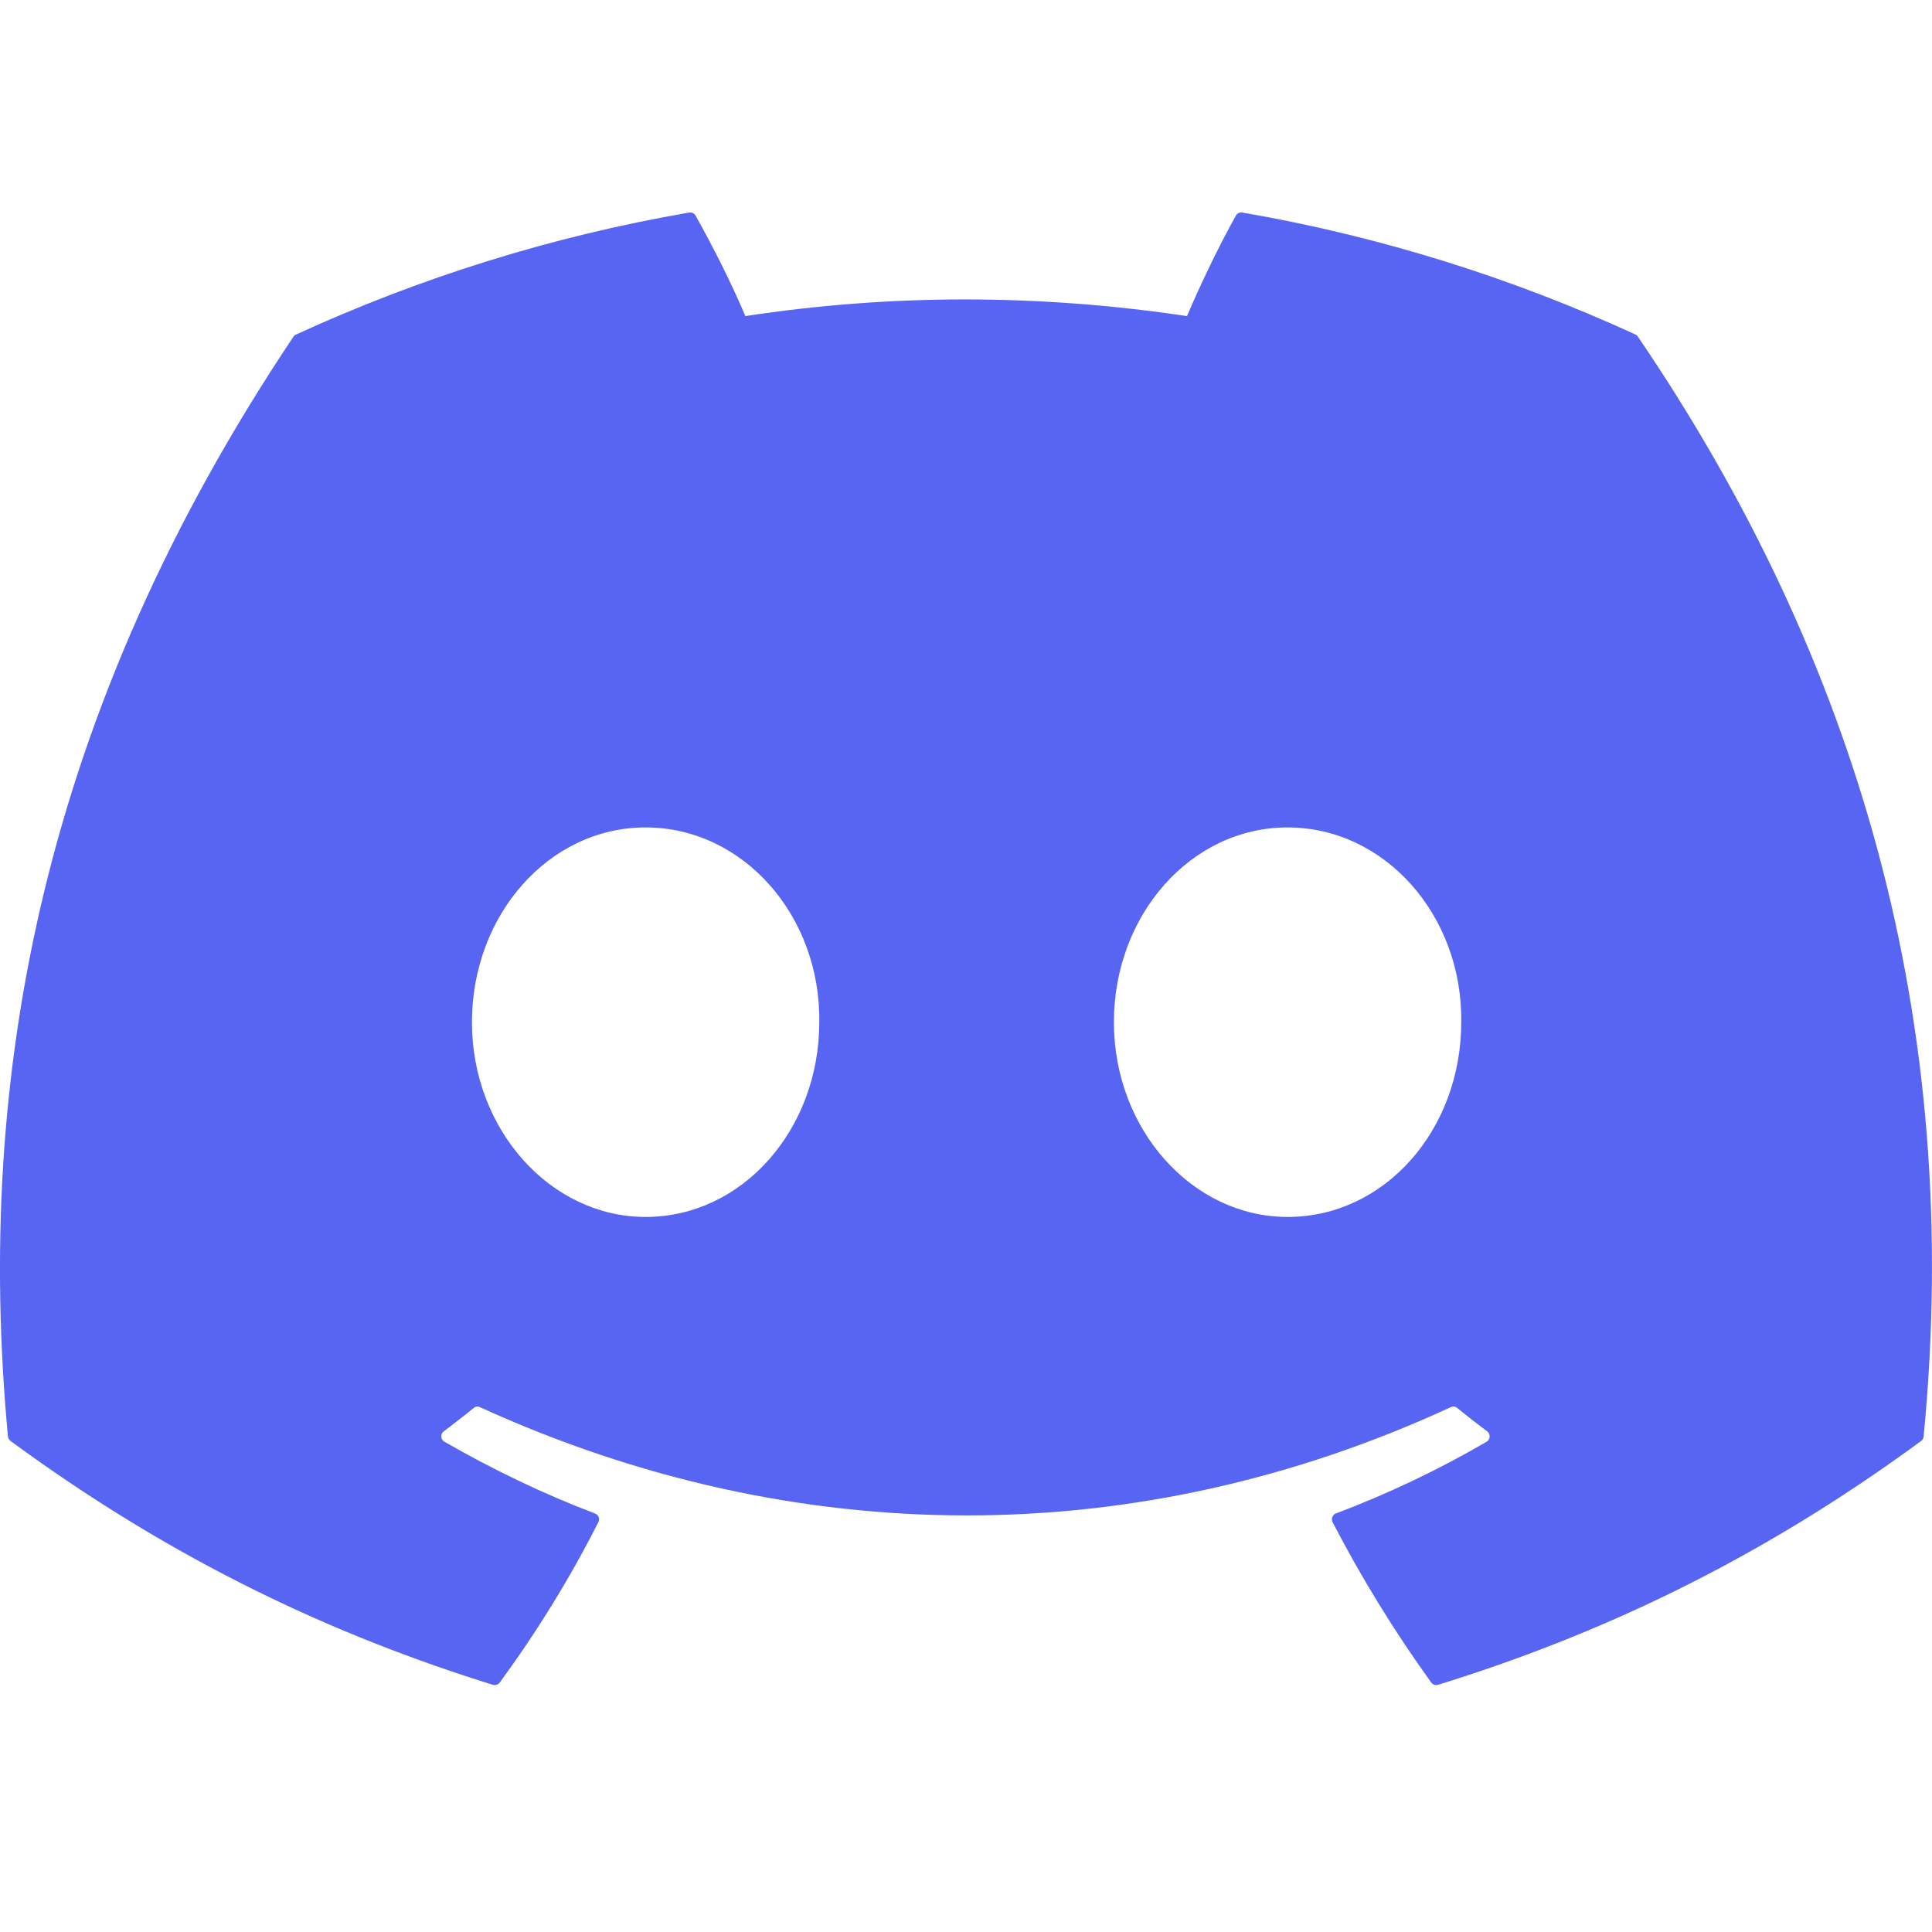 <svg width="18" height="18" viewBox="0 0 18 18" fill="none" xmlns="http://www.w3.org/2000/svg">
<g clip-path="url(#clip0_198_9326)">
<path d="M15.238 3.117C14.091 2.59 12.86 2.202 11.574 1.98C11.55 1.976 11.527 1.987 11.515 2.008C11.357 2.29 11.181 2.657 11.059 2.945C9.675 2.738 8.299 2.738 6.944 2.945C6.821 2.65 6.639 2.29 6.48 2.008C6.468 1.987 6.445 1.977 6.422 1.98C5.136 2.202 3.906 2.59 2.758 3.117C2.748 3.121 2.739 3.128 2.734 3.137C0.4 6.624 -0.239 10.024 0.074 13.383C0.076 13.399 0.085 13.415 0.098 13.425C1.637 14.556 3.129 15.242 4.592 15.697C4.616 15.704 4.641 15.695 4.656 15.676C5.002 15.203 5.31 14.705 5.575 14.181C5.591 14.15 5.576 14.113 5.544 14.101C5.054 13.915 4.588 13.689 4.14 13.432C4.104 13.411 4.101 13.361 4.134 13.336C4.228 13.265 4.323 13.192 4.413 13.118C4.429 13.104 4.452 13.101 4.471 13.11C7.417 14.455 10.606 14.455 13.517 13.11C13.536 13.101 13.559 13.103 13.576 13.117C13.666 13.191 13.761 13.265 13.856 13.336C13.888 13.361 13.886 13.411 13.851 13.432C13.402 13.694 12.936 13.915 12.446 14.101C12.414 14.113 12.4 14.15 12.415 14.181C12.686 14.704 12.994 15.203 13.334 15.675C13.348 15.695 13.374 15.704 13.397 15.697C14.868 15.242 16.36 14.556 17.899 13.425C17.913 13.415 17.921 13.4 17.922 13.383C18.298 9.501 17.294 6.128 15.261 3.138C15.256 3.128 15.248 3.121 15.238 3.117ZM6.015 11.338C5.128 11.338 4.397 10.524 4.397 9.524C4.397 8.524 5.114 7.709 6.015 7.709C6.923 7.709 7.647 8.531 7.633 9.524C7.633 10.524 6.916 11.338 6.015 11.338ZM11.996 11.338C11.109 11.338 10.378 10.524 10.378 9.524C10.378 8.524 11.095 7.709 11.996 7.709C12.904 7.709 13.628 8.531 13.614 9.524C13.614 10.524 12.904 11.338 11.996 11.338Z" fill="#5865F2"/>
</g>
<defs>
<clipPath id="clip0_198_9326">
<rect width="18" height="18" fill="white"/>
</clipPath>
</defs>
</svg>
